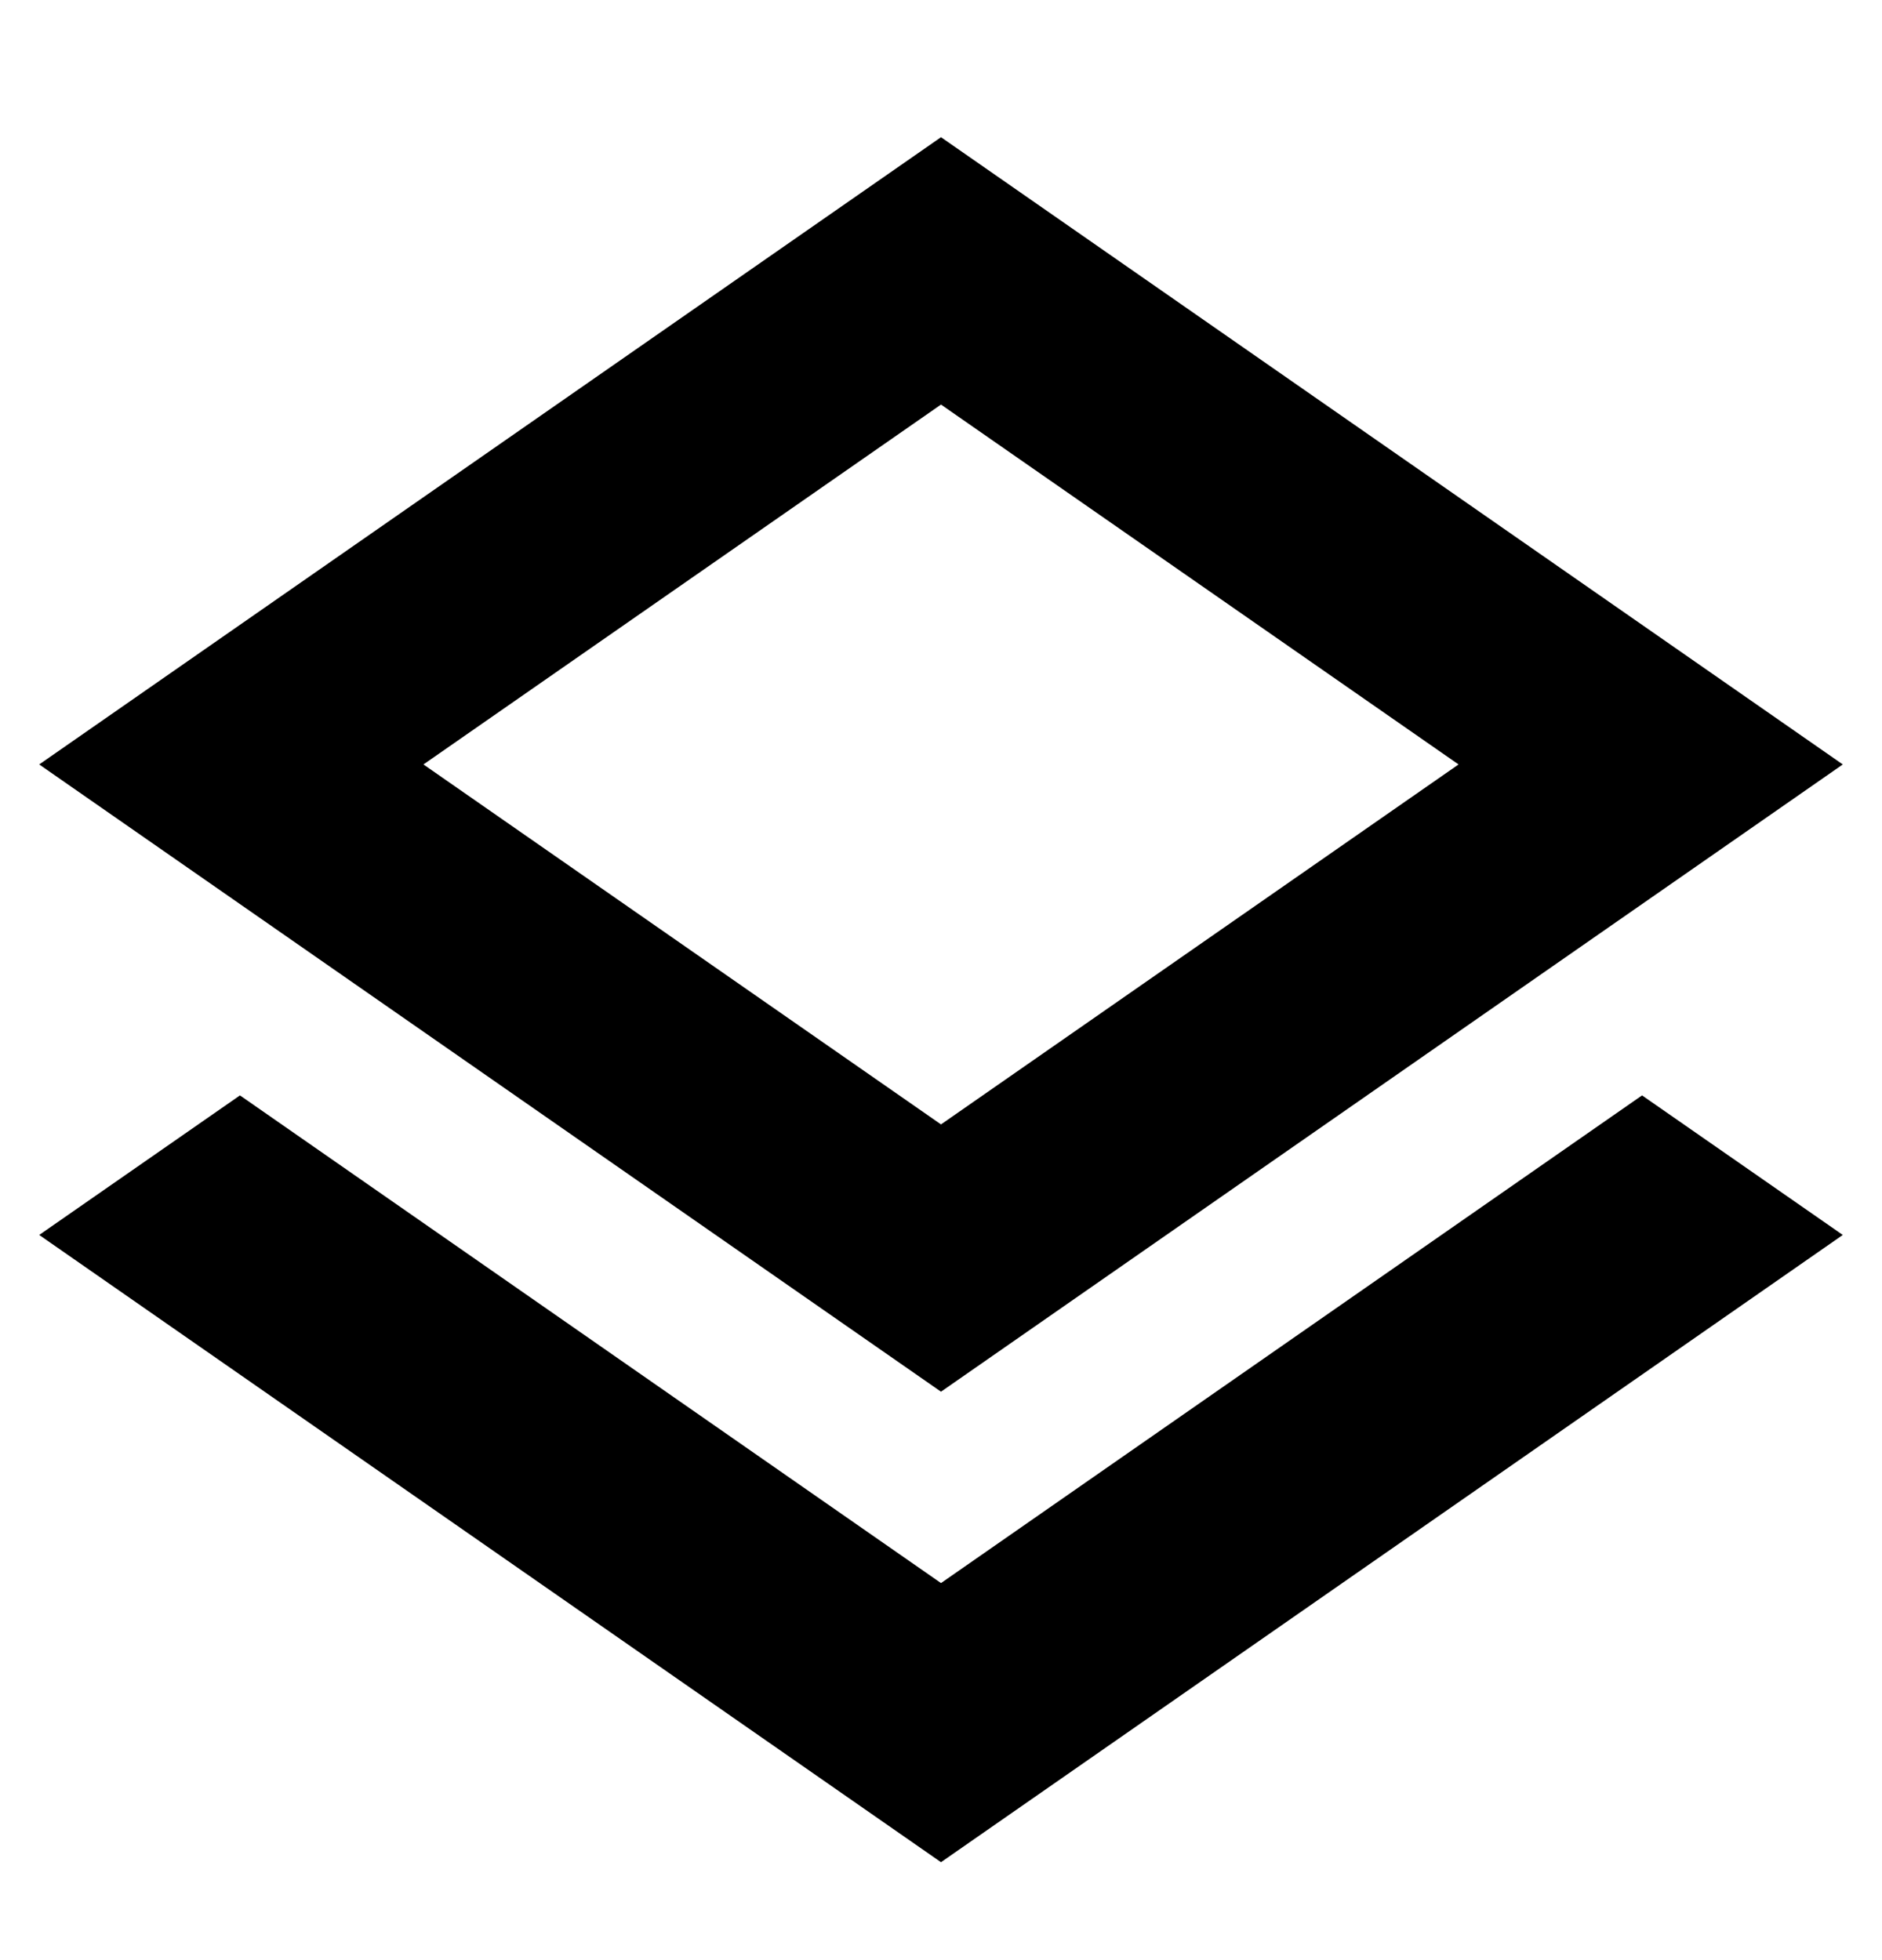 <svg width="24" height="25" viewBox="0 0 24 25" fill="none" xmlns="http://www.w3.org/2000/svg">
<path d="M12 20.191L3.06 13.971L0.5 15.751L12 23.751L23.5 15.751L20.94 13.971L12 20.191Z" fill="black"/>
<path d="M23.5 9.75L12 1.75L0.5 9.75L12 17.75L23.5 9.75ZM12 5.16L18.6 9.75L12 14.341L5.4 9.75L12 5.16Z" fill="black"/>
</svg>
